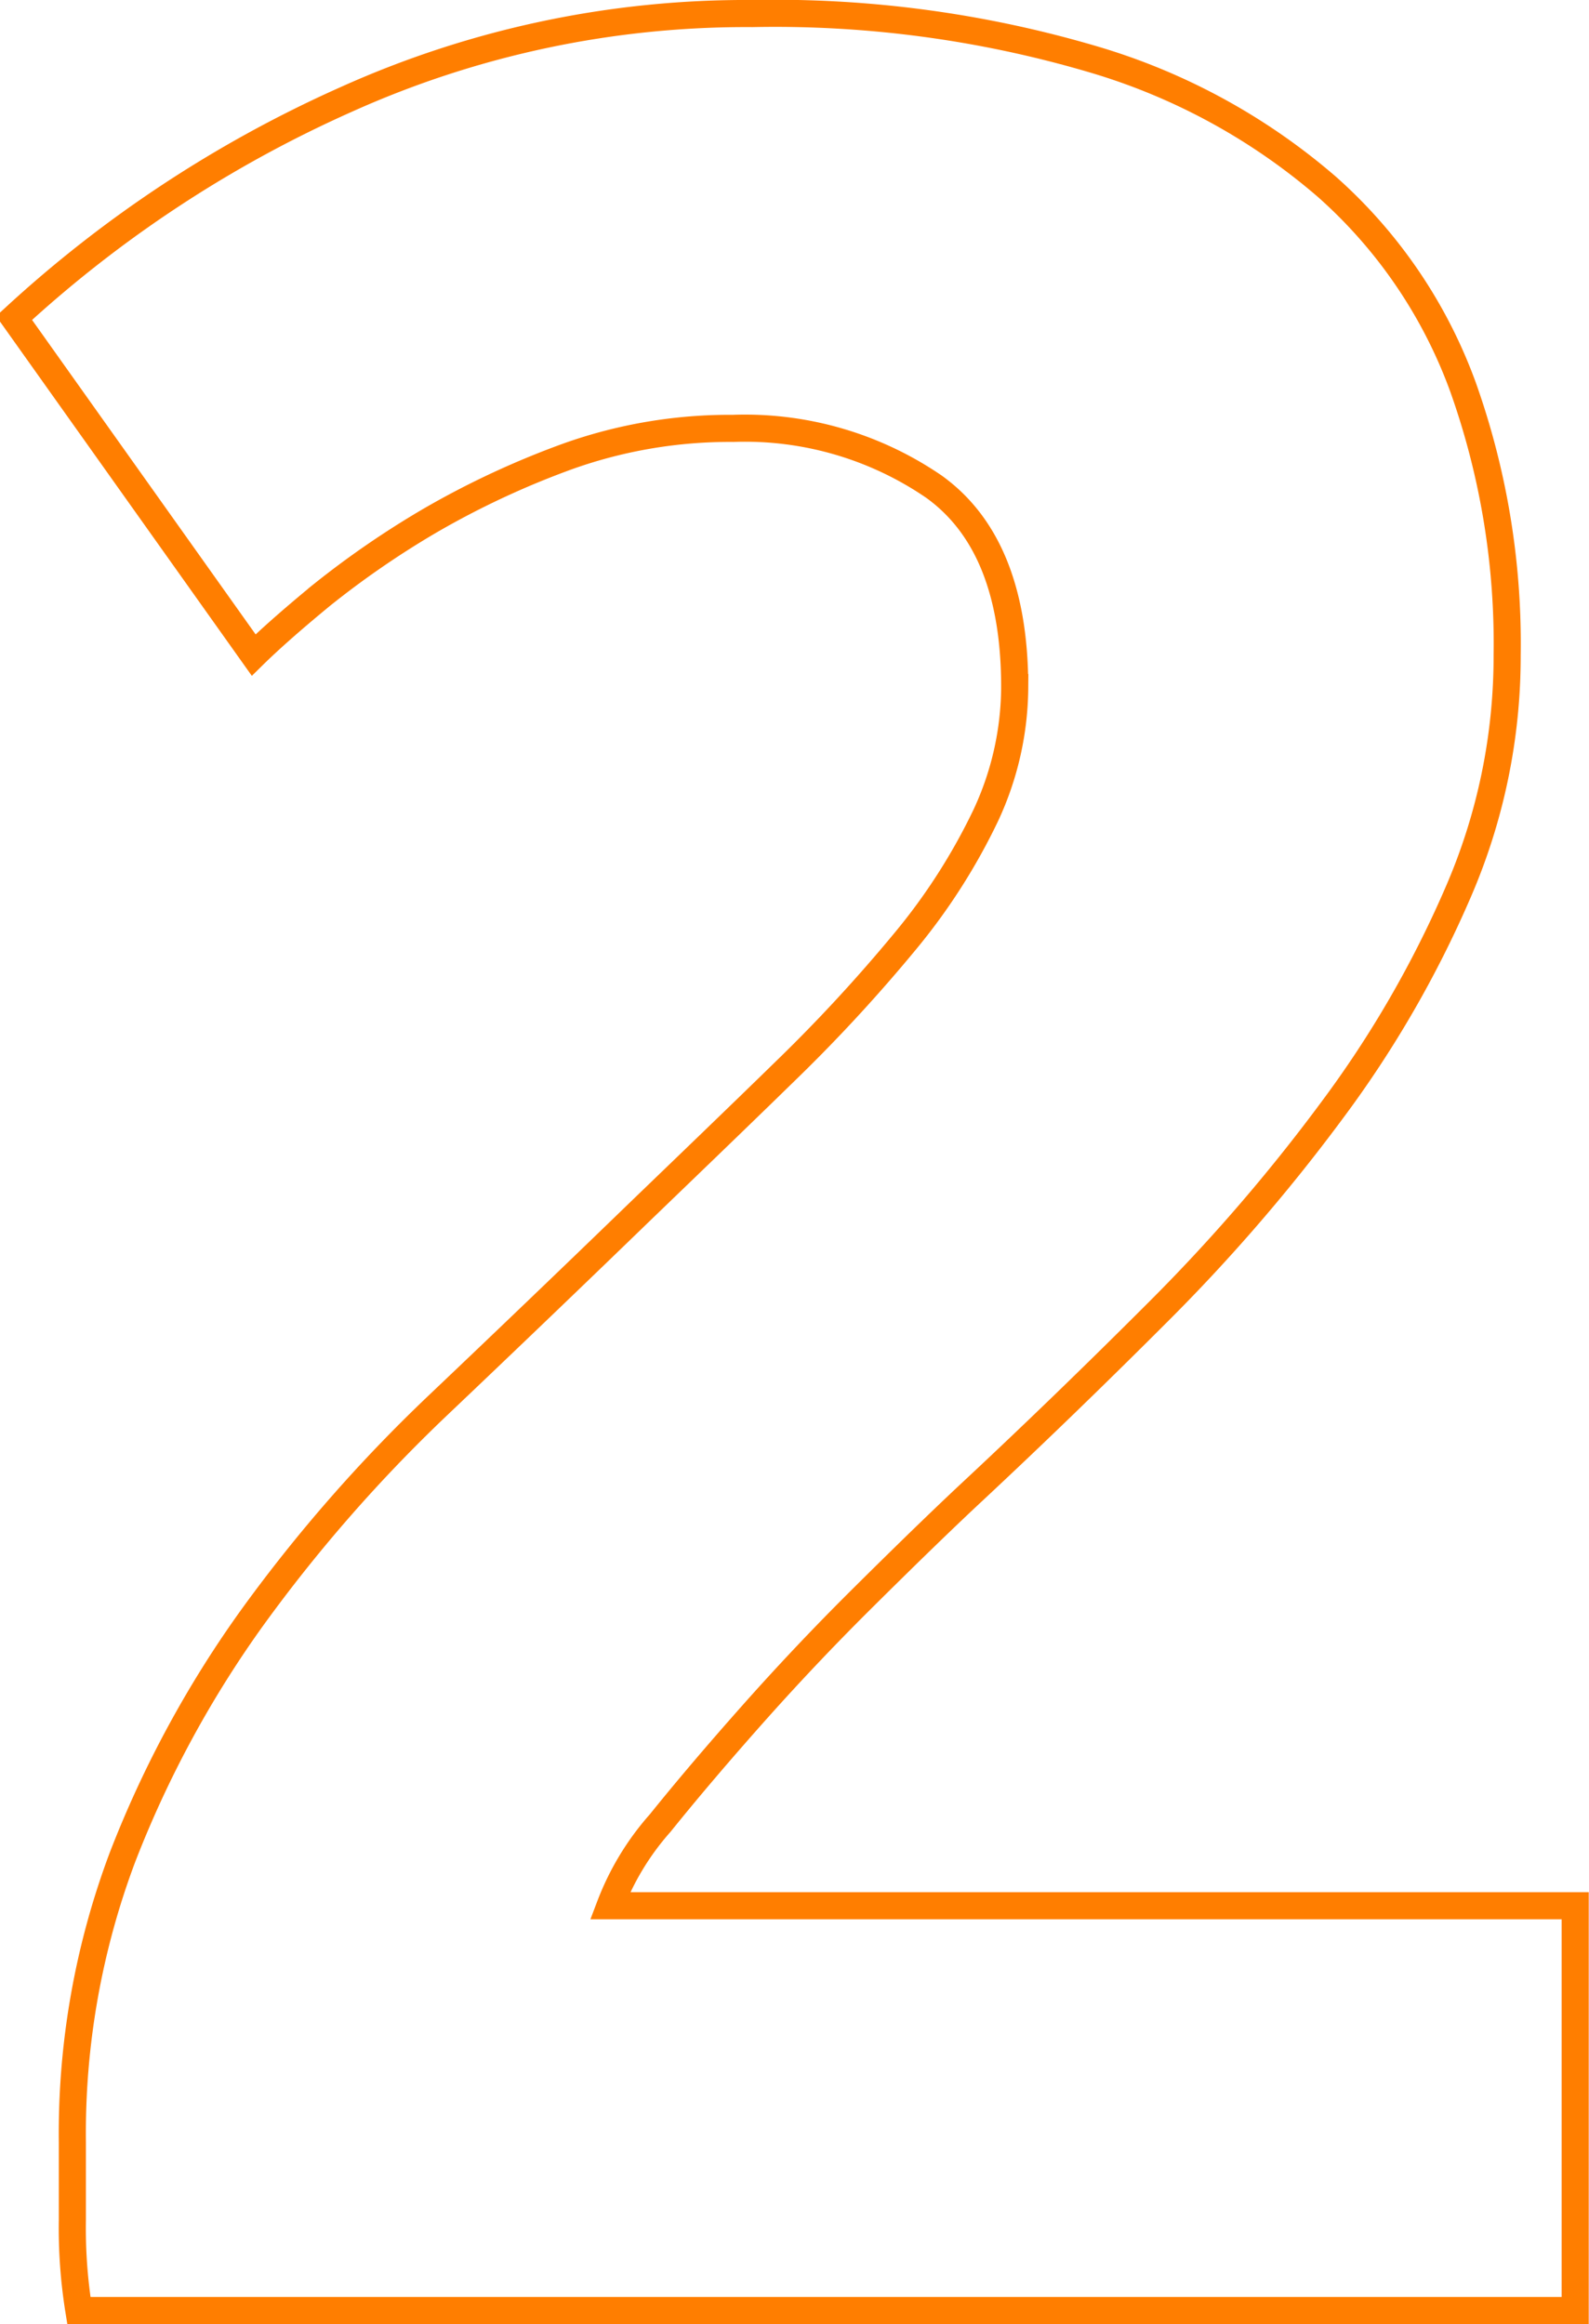 <?xml version="1.0" encoding="UTF-8"?> <svg xmlns="http://www.w3.org/2000/svg" width="58.63" height="85.72" viewBox="0 0 58.63 85.72"> <defs> <style> .cls-1 { fill: none; stroke: #ff7e00; stroke-width: 1px; fill-rule: evenodd; } </style> </defs> <path id="_2" data-name="2" class="cls-1" d="M2472.08,3811.08a18.17,18.17,0,0,0-5.02-7.4,23.207,23.207,0,0,0-8.66-4.72,41.491,41.491,0,0,0-12.55-1.68,35.929,35.929,0,0,0-14.99,3.17,45.131,45.131,0,0,0-12.25,8.06l8.84,12.43c0.56-.55,1.39-1.29,2.51-2.21a33.311,33.311,0,0,1,4-2.75,31.615,31.615,0,0,1,5.14-2.39,17.806,17.806,0,0,1,6.04-1.01,12.345,12.345,0,0,1,7.41,2.15q2.985,2.145,2.98,7.41a11.3,11.3,0,0,1-1.07,4.72,22.383,22.383,0,0,1-2.99,4.66,58.982,58.982,0,0,1-4.42,4.78c-1.67,1.63-3.47,3.36-5.38,5.2q-3.705,3.585-7.47,7.16a56.407,56.407,0,0,0-6.75,7.71,39.6,39.6,0,0,0-4.84,8.91,28.931,28.931,0,0,0-1.85,10.51v2.87a19.094,19.094,0,0,0,.24,3.34h55.21v-14.93H2440.6a9.88,9.88,0,0,1,1.85-3.05c0.99-1.23,2.13-2.57,3.4-4s2.61-2.85,4.01-4.24,2.69-2.65,3.88-3.77q3.465-3.225,7.05-6.81a65.8,65.8,0,0,0,6.45-7.47,39.865,39.865,0,0,0,4.66-8.06,21.871,21.871,0,0,0,1.8-8.73A28.2,28.2,0,0,0,2472.08,3811.08Z" transform="translate(-2418.09 -3796.78)"></path> </svg> 